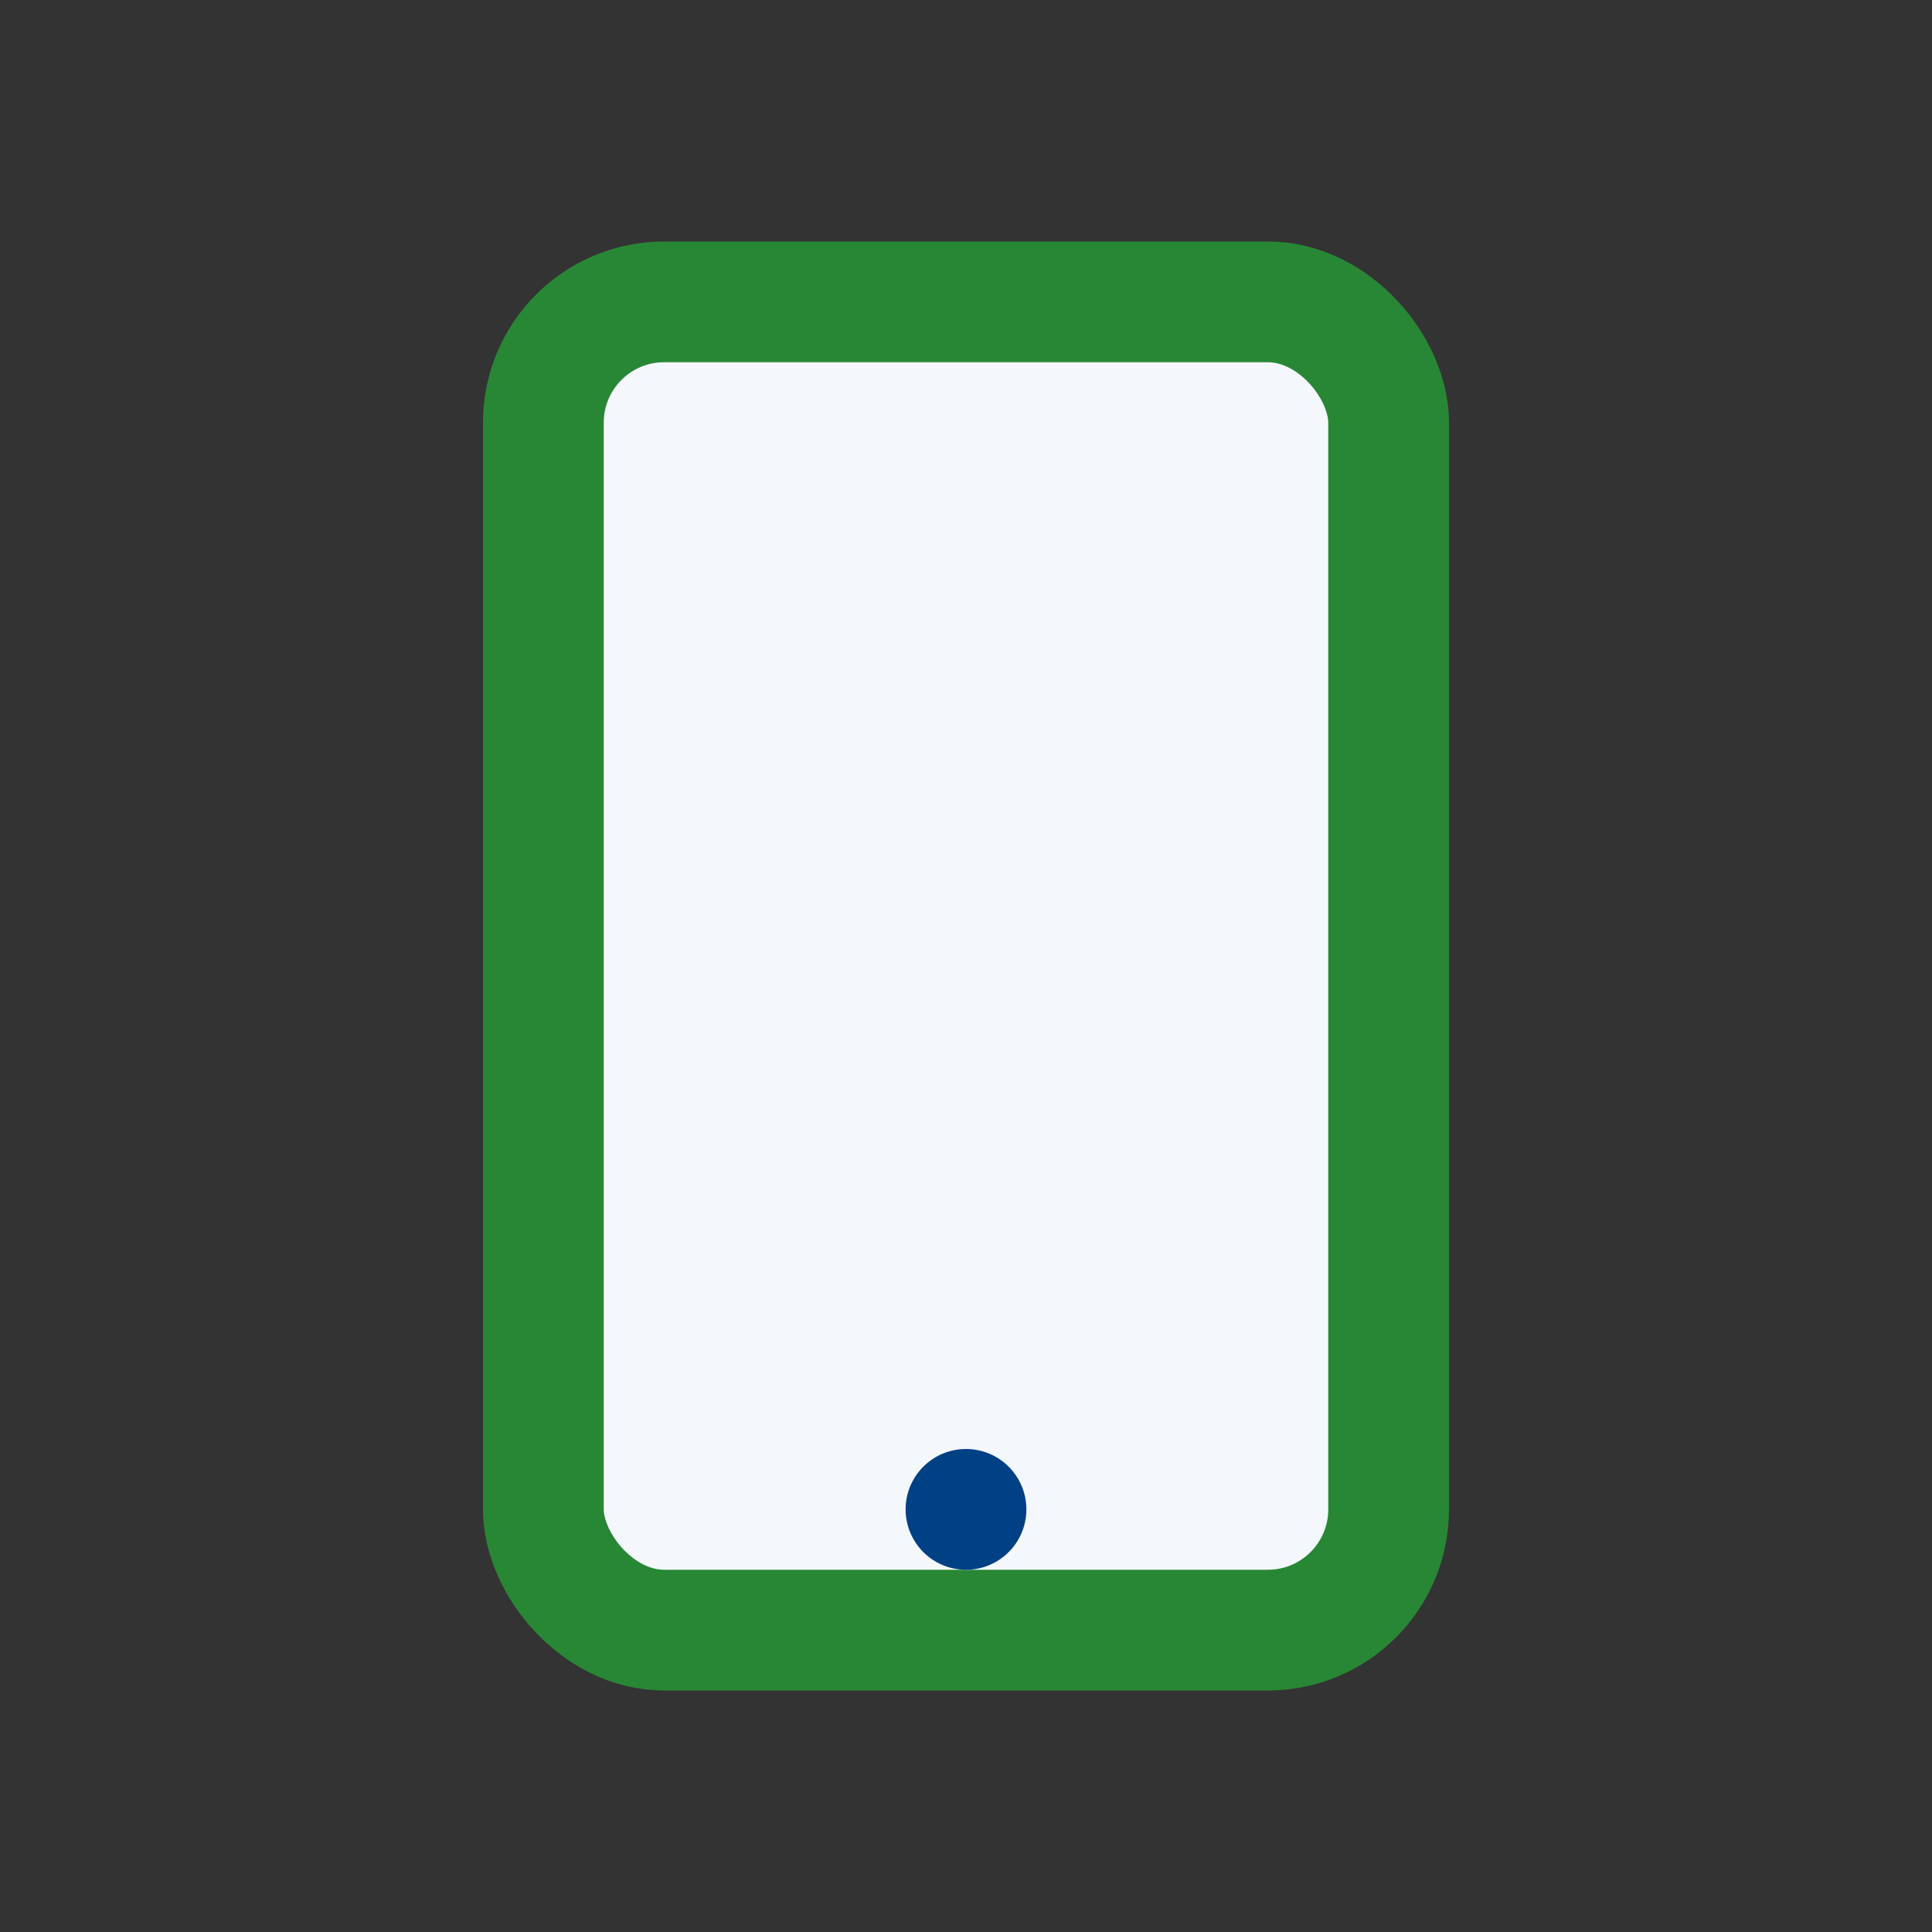 <?xml version="1.0" encoding="UTF-8"?>
<svg xmlns="http://www.w3.org/2000/svg" width="32" height="32" viewBox="0 0 32 32"><rect x="0" y="0" width="32" height="32" fill="#333333" stroke="none"/><rect x="9" y="5" width="14" height="22" rx="2" fill="#F4F7FB" stroke="#288735" stroke-width="2"/><circle cx="16" cy="25" r="1" fill="#004085"/></svg>